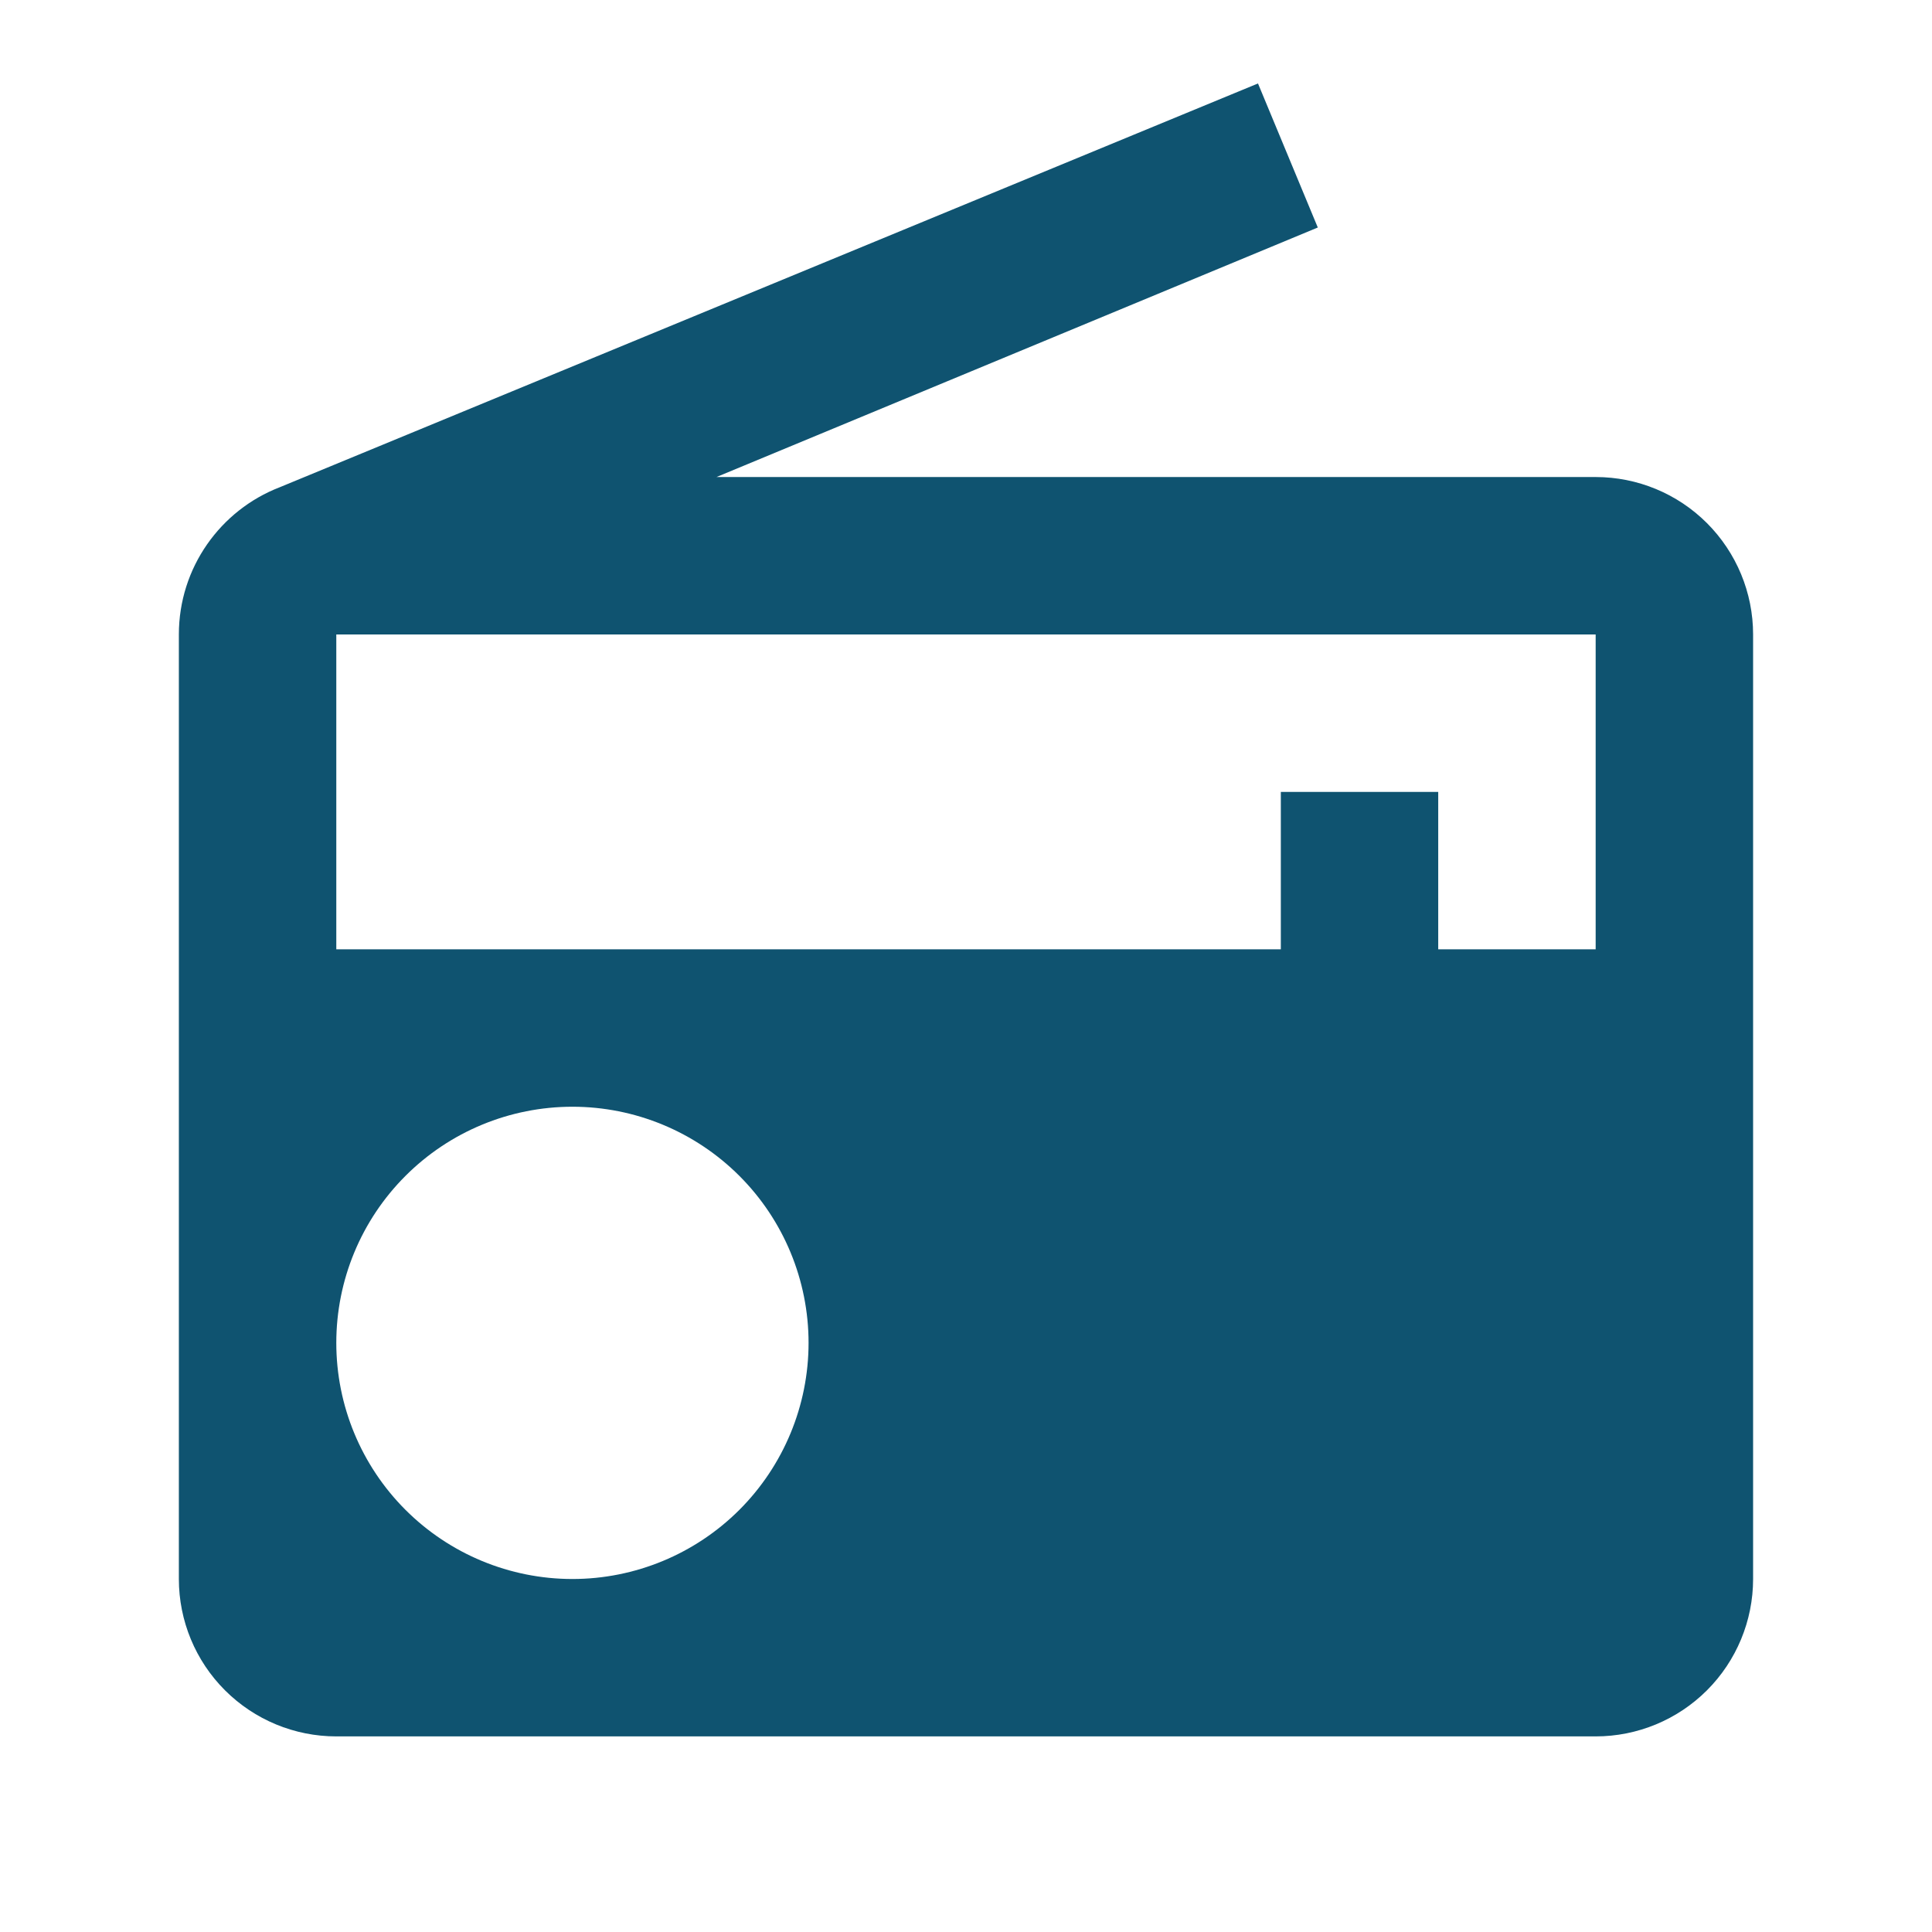 <?xml version="1.0" encoding="UTF-8"?>
<svg xmlns="http://www.w3.org/2000/svg" width="45" height="45" viewBox="0 0 45 45" fill="none">
  <path d="M37.166 11.111C38.139 11.111 39.071 11.497 39.759 12.185C40.446 12.873 40.833 13.805 40.833 14.778V36.778C40.833 37.75 40.446 38.683 39.759 39.37C39.071 40.058 38.139 40.444 37.166 40.444H7.833C6.86 40.444 5.928 40.058 5.24 39.37C4.552 38.683 4.166 37.75 4.166 36.778V14.778C4.166 13.22 5.138 11.881 6.513 11.35L29.301 1.944L30.694 5.299L16.688 11.111H37.166ZM37.166 14.778H7.833V22.111H29.833V18.445H33.499V22.111H37.166V14.778ZM13.333 25.778C11.874 25.778 10.475 26.357 9.444 27.389C8.412 28.42 7.833 29.819 7.833 31.278C7.833 32.736 8.412 34.135 9.444 35.167C10.475 36.198 11.874 36.778 13.333 36.778C14.791 36.778 16.19 36.198 17.222 35.167C18.253 34.135 18.833 32.736 18.833 31.278C18.833 29.819 18.253 28.42 17.222 27.389C16.19 26.357 14.791 25.778 13.333 25.778Z" fill="#0F5370"></path>
</svg>
